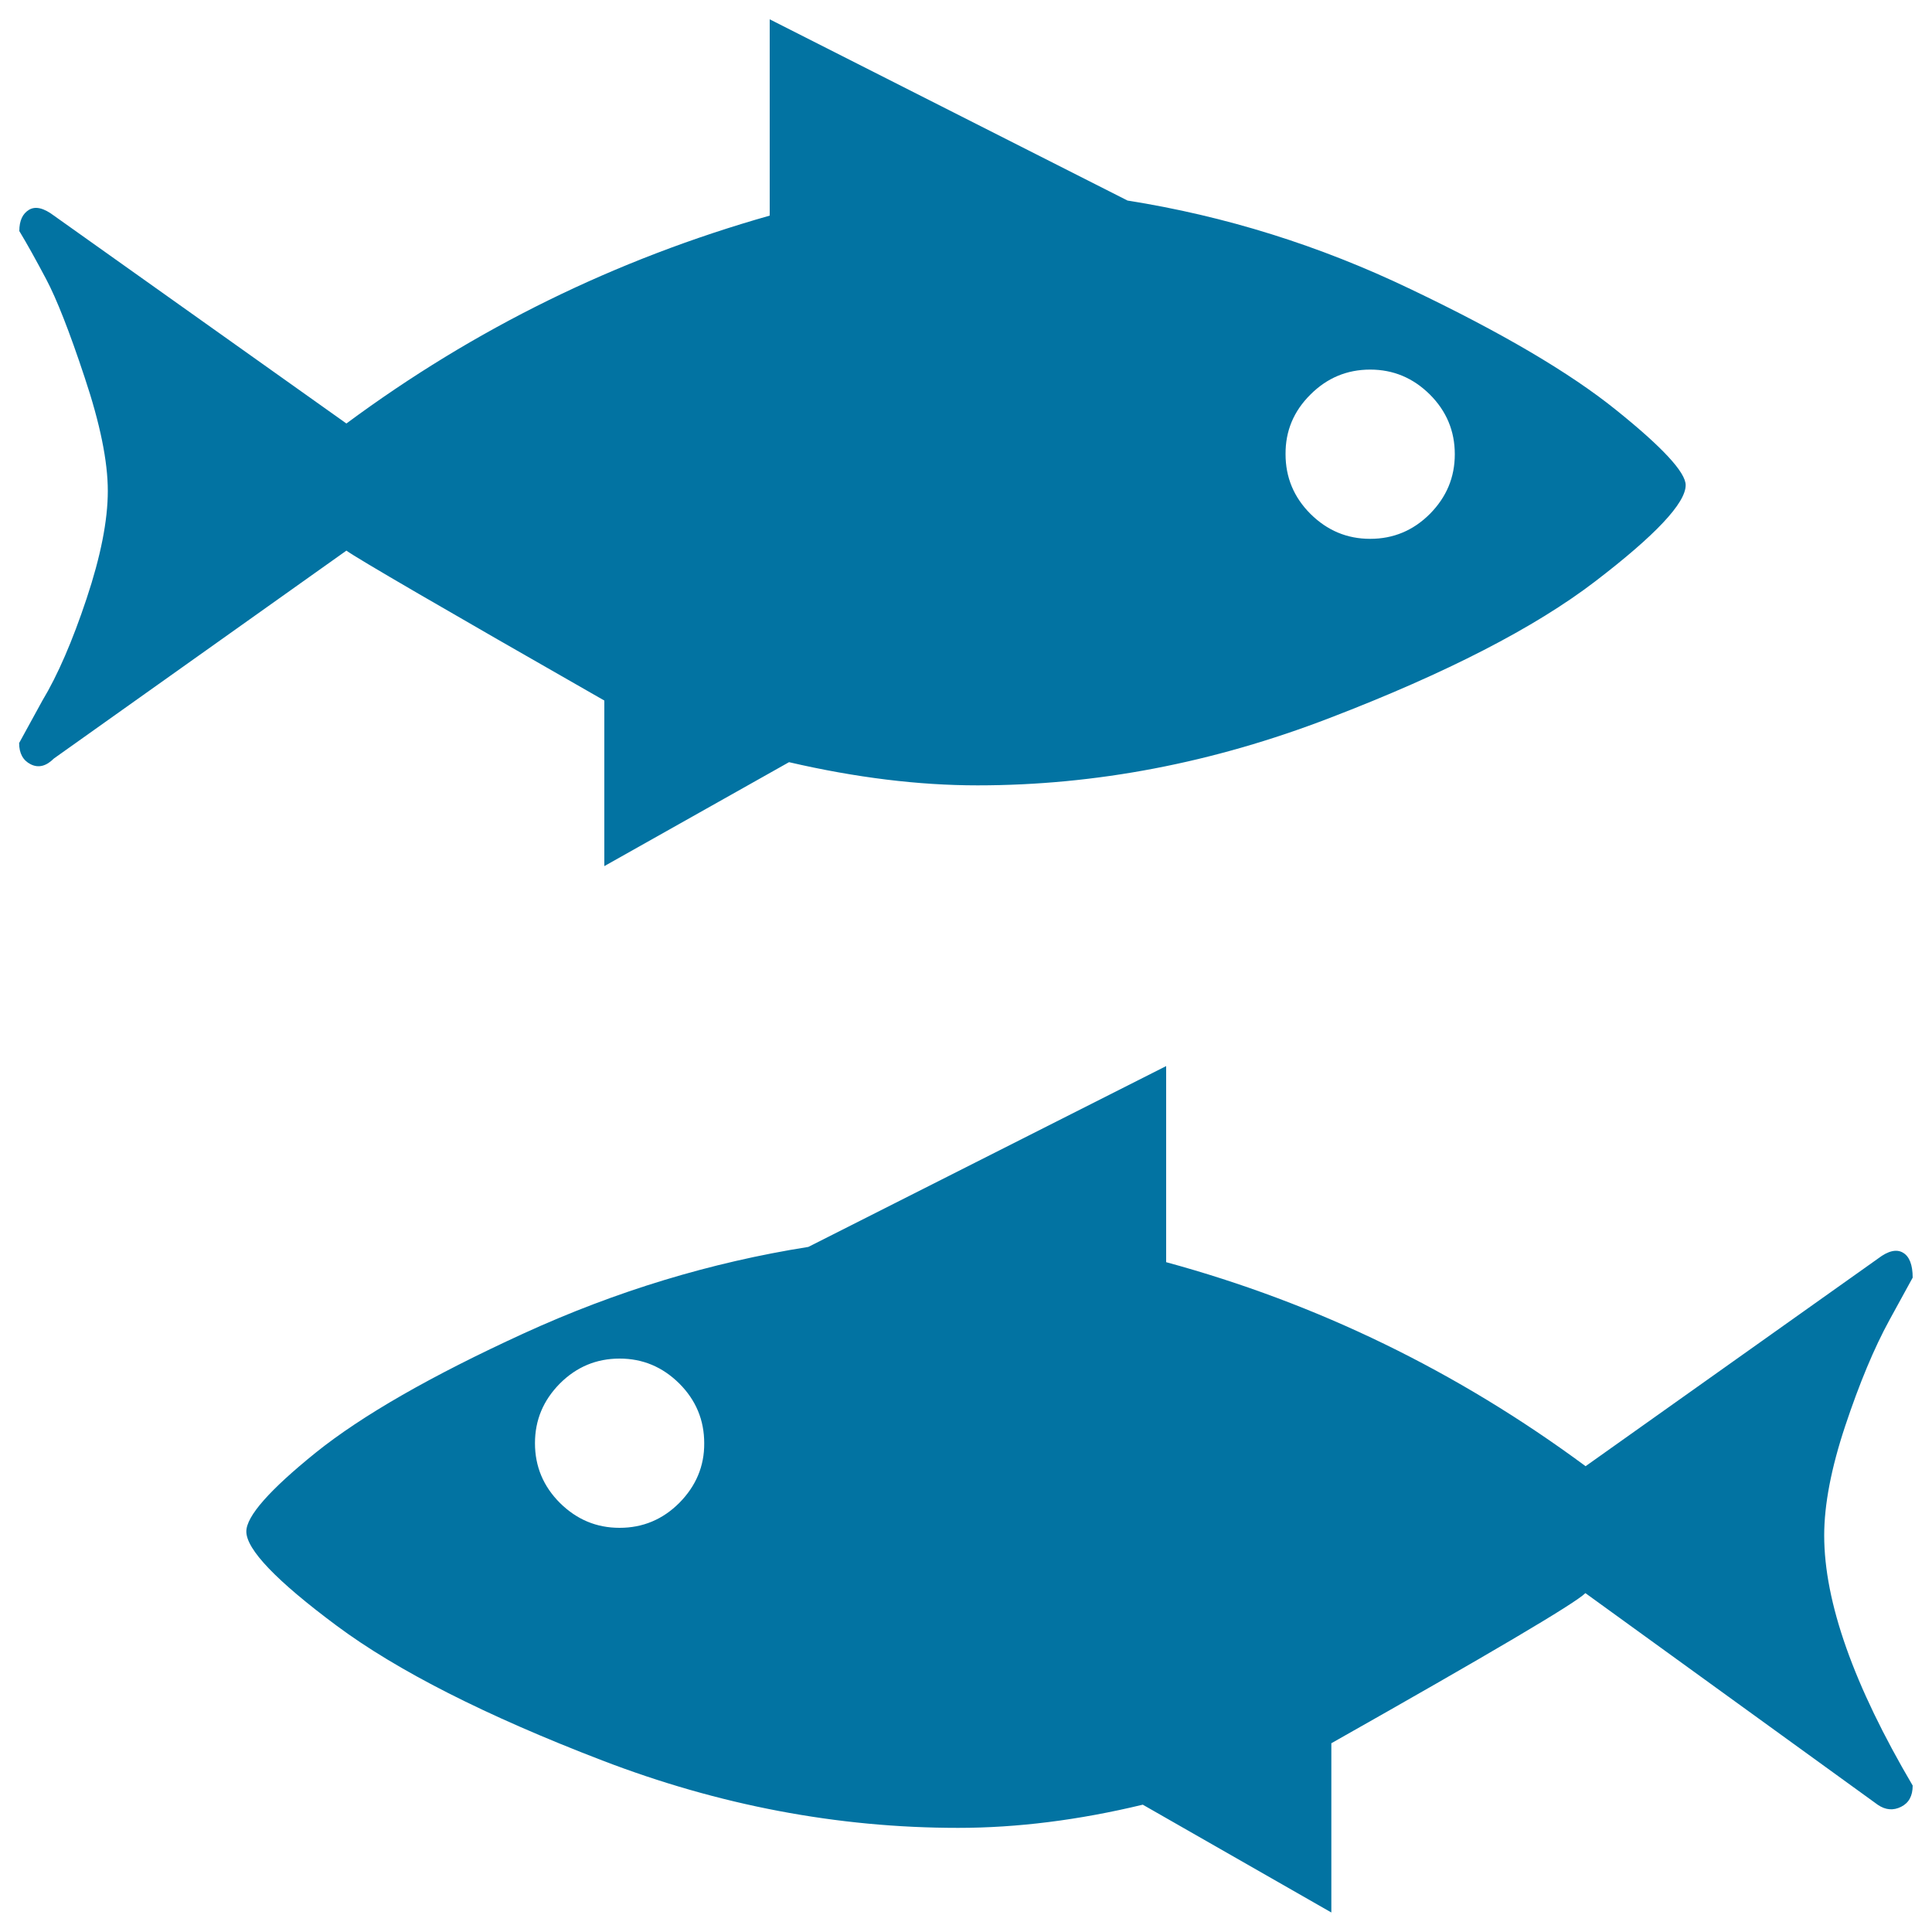 <svg xmlns="http://www.w3.org/2000/svg" viewBox="0 0 1000 1000" style="fill:#0273a2">
<title>Fishes Silhouette SVG icon</title>
<g><g><g><path d="M312.8,362.6v85.7l95.6-53.8c34.5,8,67.1,12,97.6,12c61.1,0,121.8-11.6,182.3-34.9c60.4-23.2,106.2-46.8,137.4-70.7c31.2-23.9,46.8-40.5,46.8-49.8c0-6.6-12-19.6-35.9-38.8c-23.9-19.3-59.4-40.2-106.6-62.7c-47.1-22.6-95.9-37.8-146.4-45.8L398.4,10v101.6c-79.7,22.6-152.7,58.4-219.1,107.6L27.9,111.6c-5.3-4-9.6-5-12.9-3c-3.3,2-5,5.6-5,11c4,6.6,8.6,14.9,13.9,24.9c5.3,10,12,26.9,19.9,50.8c8,23.9,12,43.5,12,58.8c0,15.3-3.7,33.9-11,55.8c-7.3,21.9-14.9,39.5-22.9,52.8l-12,21.9c0,5.3,2,9,6,11c4,2,8,1,12-3l151.4-107.6C184.6,288.9,229.1,314.8,312.8,362.6z M678.3,204.2c8.6-8.6,18.9-12.9,30.9-12.9s22.2,4.3,30.9,12.9c8.6,8.6,12.9,18.9,12.9,30.9c0,12-4.3,22.2-12.9,30.9c-8.6,8.6-18.9,12.9-30.9,12.9s-22.2-4.3-30.9-12.9c-8.6-8.6-12.9-18.9-12.9-30.9C665.3,223.1,669.6,212.8,678.3,204.2z"/><path d="M955.1,738c7.3-21.9,14.9-40.2,22.9-54.8l12-21.9c0-6.6-1.7-11-5-12.9c-3.3-2-7.7-1-12.9,3L820.7,758.9c-66.4-49.1-138.8-84.3-217.1-105.6V551.8l-185.2,93.6c-50.5,8-99.6,22.9-147.4,44.8s-83.7,42.5-107.6,61.7c-23.9,19.3-35.9,32.9-35.9,40.8c0,9.3,15.6,25.6,46.8,48.8c31.2,23.2,77,46.5,137.4,69.7c60.4,23.2,121.8,34.9,184.2,34.9c30.5,0,62.4-4,95.6-12l97.6,55.8v-87.6c82.3-46.5,126.2-72.4,131.5-77.7l151.4,109.6c4,2.7,8,3,12,1c4-2,6-5.6,6-11c-30.5-51.8-45.8-94.9-45.8-129.5C944.2,778.9,947.8,759.9,955.1,738z M351.6,777.9c-8.6,8.6-18.9,12.9-30.9,12.9c-12,0-22.2-4.3-30.9-12.9c-8.6-8.6-12.9-18.9-12.9-30.9c0-12,4.3-22.2,12.9-30.9c8.6-8.6,18.9-12.9,30.9-12.9c12,0,22.2,4.3,30.9,12.9c8.6,8.6,12.9,18.9,12.9,30.9C364.6,758.9,360.2,769.2,351.6,777.9z"/></g></g></g>
</svg>